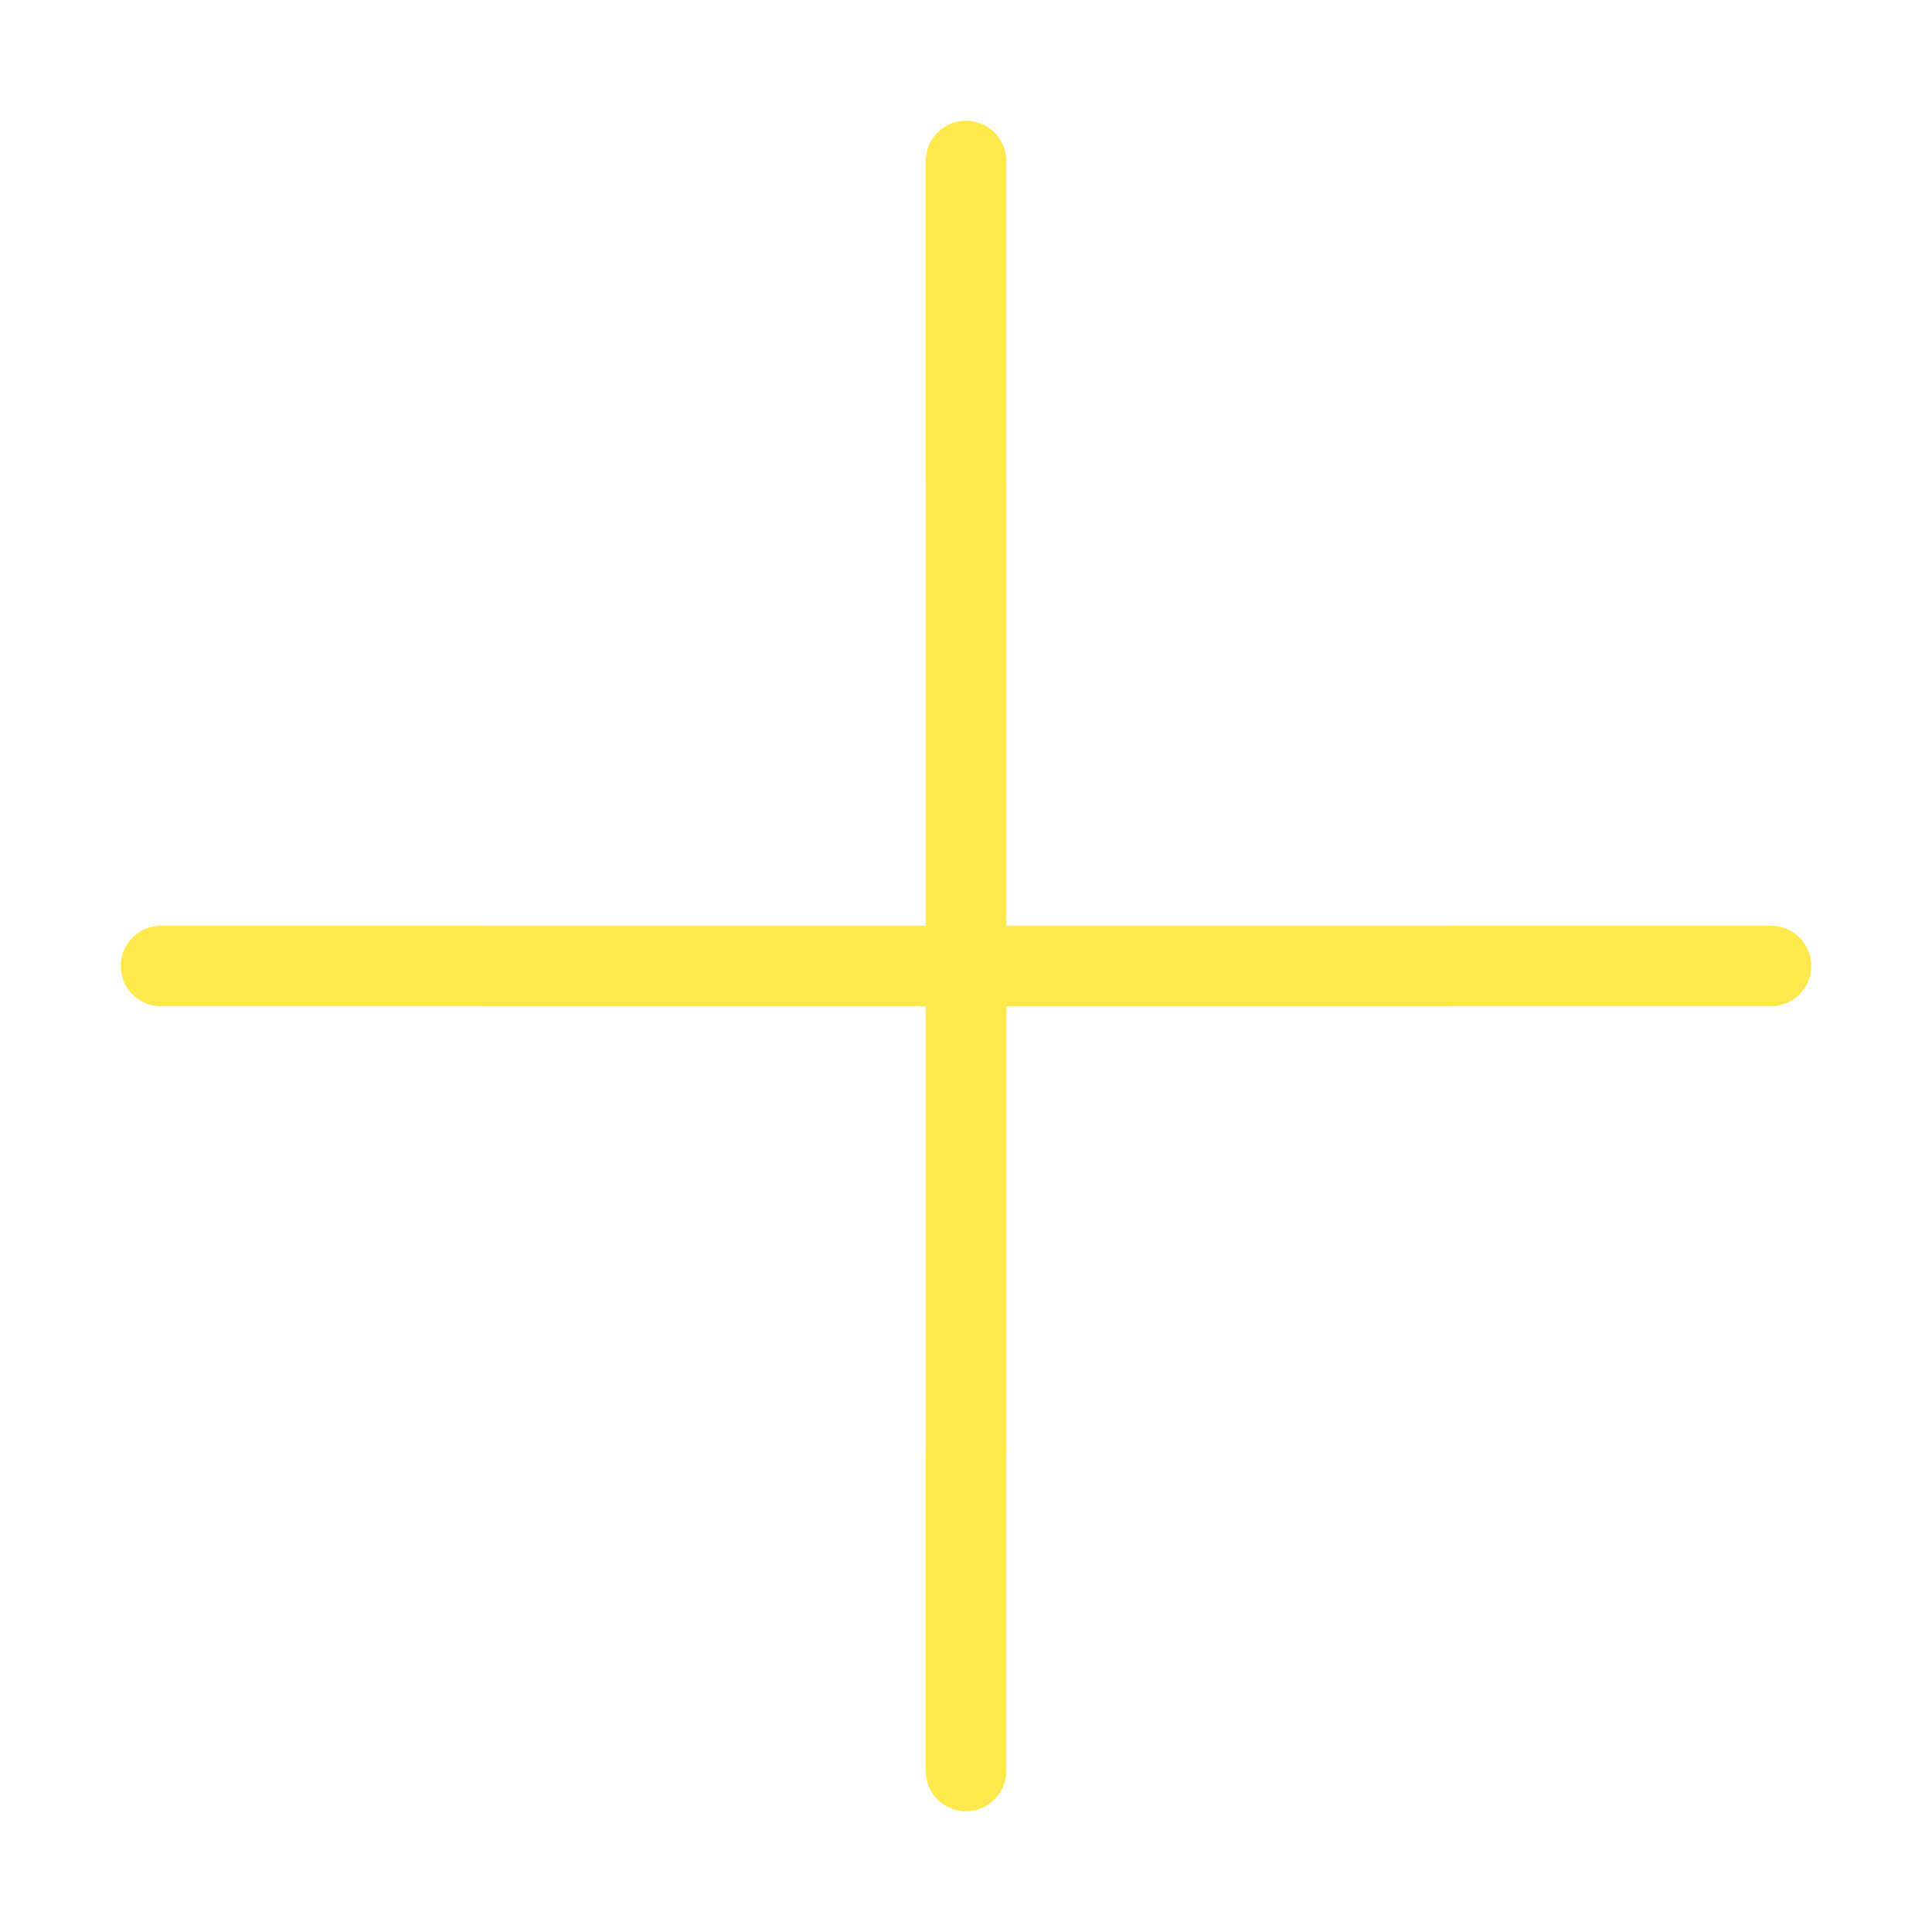 <?xml version="1.0" encoding="UTF-8"?>
<svg width="48" height="48" viewBox="0 0 48 48" fill="none" xmlns="http://www.w3.org/2000/svg">
    <path d="M24 4V44M4 24H44" stroke="#FEE84C" stroke-width="2" stroke-linecap="round" stroke-linejoin="round"/>
    <path d="M24 12V36M12 24H36" stroke="#FEE84C" stroke-width="2" stroke-linecap="round" stroke-linejoin="round"/>
</svg> 
